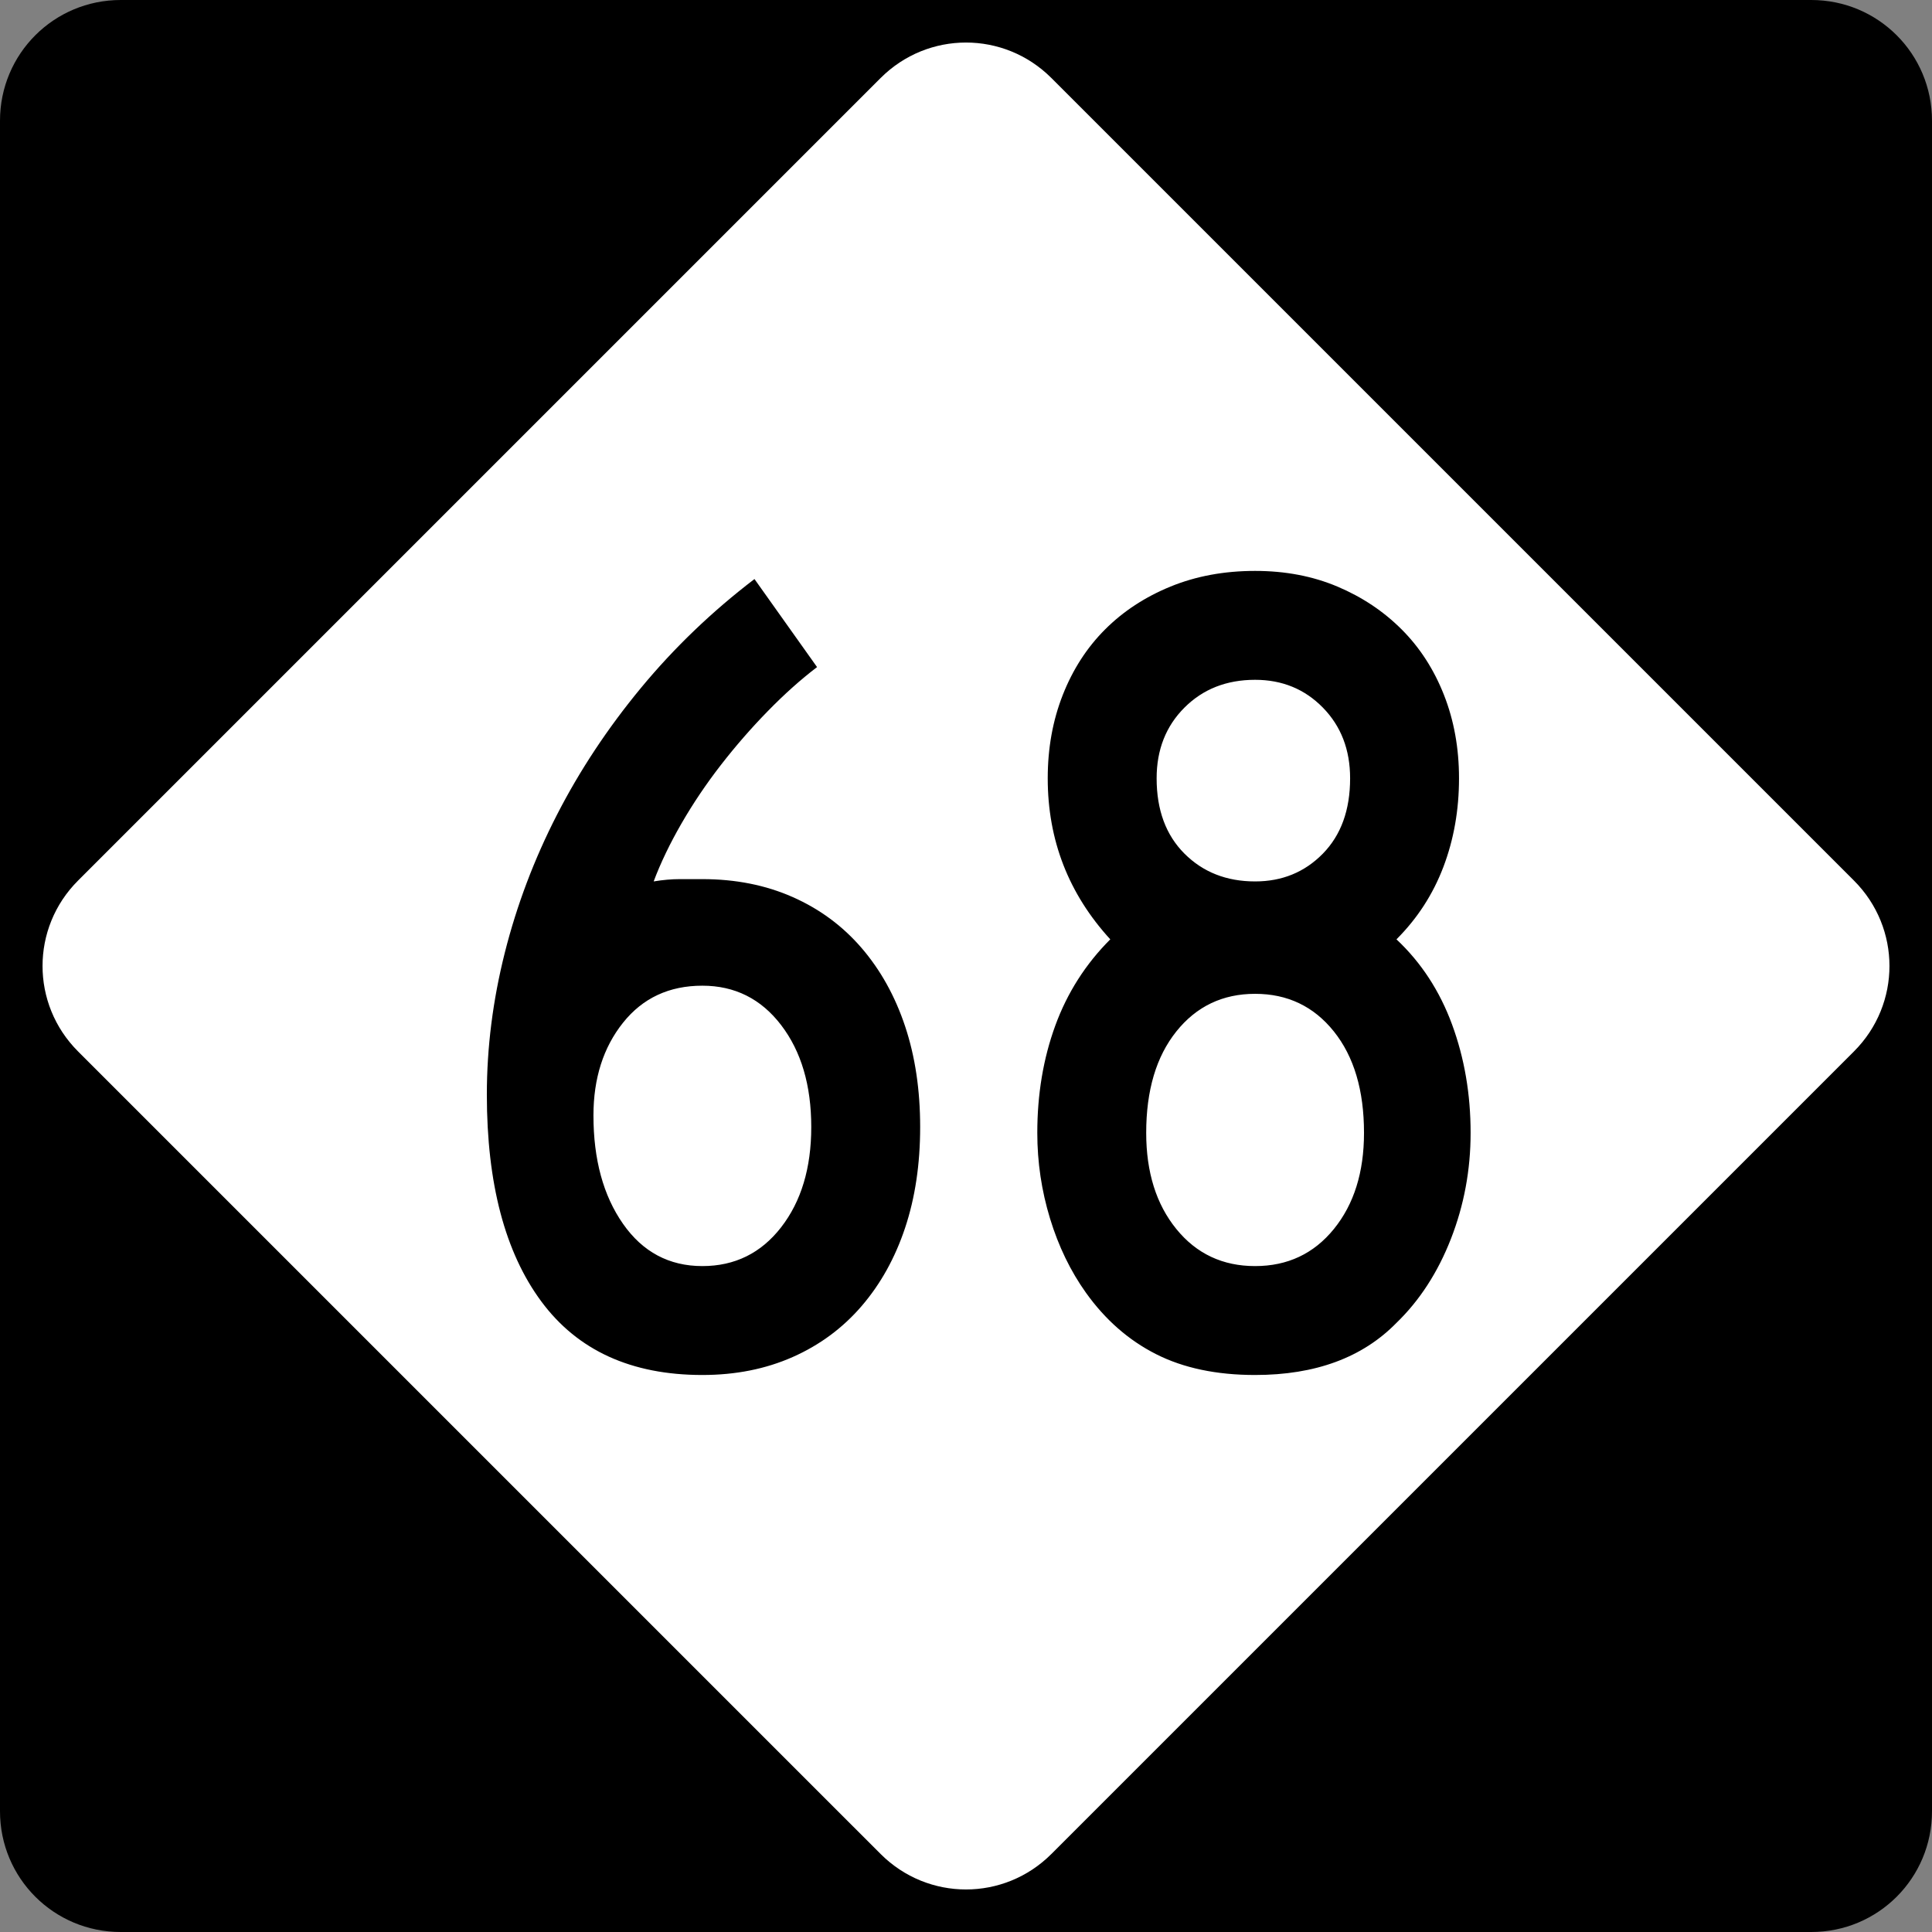 <?xml version="1.0" encoding="UTF-8" standalone="no"?>
<!-- Created with Inkscape (http://www.inkscape.org/) -->
<svg
   xmlns:svg="http://www.w3.org/2000/svg"
   xmlns="http://www.w3.org/2000/svg"
   version="1.0"
   width="600"
   height="600"
   id="svg1873">
  <rect width="100%" height="100%" fill="#808080" stroke="none"/>
  <defs
     id="defs1875" />
  <g
     id="layer1">
    <g
       id="g1876">
      <path
         d="M 37.5,-0 L 562.5,-0 C 583.275,-0 600,16.725 600,37.5 L 600,562.5 C 600,583.275 583.275,600 562.5,600 L 37.5,600 C 16.725,600 0,583.275 0,562.5 L 0,37.5 C 0,16.725 16.725,-0 37.5,-0 z "
         style="fill:black;fill-opacity:1;fill-rule:nonzero;stroke:none;stroke-width:10;stroke-linecap:square;stroke-linejoin:bevel;stroke-miterlimit:4;stroke-dashoffset:0;stroke-opacity:1"
         id="rect1899" />
      <path
         d="M 326.517,24.228 L 575.773,273.484 C 590.463,288.174 590.463,311.827 575.773,326.517 L 326.517,575.772 C 311.827,590.463 288.174,590.463 273.484,575.772 L 24.228,326.517 C 9.538,311.827 9.538,288.174 24.228,273.484 L 273.484,24.228 C 288.174,9.538 311.827,9.538 326.517,24.228 z "
         style="fill:white;fill-opacity:1;fill-rule:nonzero;stroke:none;stroke-width:10;stroke-linecap:square;stroke-linejoin:bevel;stroke-miterlimit:4;stroke-dashoffset:0;stroke-opacity:1"
         id="rect2789" />
      <path
         d="M 285.764,350.017 C 285.763,361.532 284.204,371.967 281.086,381.323 C 277.967,390.679 273.469,398.773 267.59,405.607 C 261.712,412.441 254.576,417.717 246.184,421.436 C 237.79,425.154 228.437,427.014 218.122,427.014 C 196.051,427.014 179.379,419.399 168.105,404.168 C 156.832,388.938 151.195,367.528 151.195,339.937 C 151.195,325.31 153.054,310.62 156.773,295.866 C 160.492,281.111 165.889,266.838 172.964,253.046 C 180.039,239.255 188.734,226.122 199.049,213.647 C 209.363,201.174 221.116,189.9 234.308,179.827 L 253.744,207.169 C 248.707,211.005 243.61,215.562 238.453,220.84 C 233.296,226.118 228.437,231.696 223.876,237.574 C 219.315,243.453 215.236,249.511 211.638,255.747 C 208.04,261.985 205.161,267.98 203.002,273.734 C 205.886,273.258 208.587,273.02 211.106,273.02 C 213.624,273.02 215.963,273.02 218.122,273.02 C 228.437,273.02 237.79,274.878 246.184,278.593 C 254.576,282.308 261.712,287.584 267.59,294.422 C 273.469,301.259 277.967,309.355 281.086,318.711 C 284.204,328.067 285.763,338.502 285.764,350.017 L 285.764,350.017 z M 251.943,350.017 C 251.943,337.06 248.824,326.504 242.587,318.349 C 236.35,310.194 228.195,306.116 218.122,306.116 C 207.808,306.116 199.592,309.954 193.476,317.629 C 187.36,325.305 184.302,334.9 184.302,346.415 C 184.302,360.09 187.36,371.305 193.476,380.06 C 199.592,388.816 207.808,393.193 218.122,393.193 C 228.195,393.193 236.35,389.176 242.587,381.142 C 248.824,373.108 251.943,362.733 251.943,350.017 L 251.943,350.017 z M 456.711,351.818 C 456.711,363.333 454.672,374.306 450.595,384.738 C 446.517,395.17 440.881,403.866 433.685,410.828 C 423.129,421.619 408.495,427.014 389.784,427.014 C 377.793,427.014 367.539,424.856 359.021,420.541 C 350.504,416.225 343.248,409.869 337.252,401.473 C 332.457,394.752 328.74,387.075 326.101,378.441 C 323.462,369.806 322.143,360.932 322.143,351.818 C 322.143,339.82 324.002,328.724 327.721,318.53 C 331.44,308.336 337.135,299.4 344.807,291.72 C 331.857,277.57 325.382,260.901 325.382,241.714 C 325.382,232.359 326.941,223.722 330.06,215.805 C 333.178,207.888 337.556,201.111 343.193,195.474 C 348.829,189.838 355.604,185.4 363.518,182.16 C 371.431,178.921 380.187,177.301 389.784,177.301 C 399.139,177.301 407.655,178.921 415.33,182.16 C 423.006,185.4 429.662,189.838 435.299,195.474 C 440.936,201.111 445.313,207.888 448.432,215.805 C 451.55,223.722 453.11,232.359 453.11,241.714 C 453.11,251.546 451.492,260.72 448.256,269.237 C 445.02,277.755 440.163,285.249 433.685,291.72 C 441.356,298.916 447.112,307.732 450.952,318.167 C 454.791,328.603 456.711,339.82 456.711,351.818 L 456.711,351.818 z M 419.289,241.714 C 419.289,232.835 416.471,225.516 410.834,219.758 C 405.197,214.001 398.18,211.122 389.784,211.122 C 380.911,211.122 373.596,214.001 367.839,219.758 C 362.081,225.516 359.202,232.835 359.203,241.714 C 359.202,251.546 362.081,259.34 367.839,265.098 C 373.596,270.855 380.911,273.734 389.784,273.734 C 398.18,273.734 405.197,270.855 410.834,265.098 C 416.471,259.34 419.289,251.546 419.289,241.714 L 419.289,241.714 z M 423.604,351.818 C 423.604,338.619 420.486,328.123 414.249,320.331 C 408.012,312.538 399.857,308.642 389.784,308.642 C 379.711,308.642 371.556,312.538 365.319,320.331 C 359.082,328.123 355.963,338.619 355.963,351.818 C 355.963,364.05 359.082,374.004 365.319,381.68 C 371.556,389.355 379.711,393.193 389.784,393.193 C 399.857,393.193 408.012,389.355 414.249,381.68 C 420.486,374.004 423.604,364.05 423.604,351.818 L 423.604,351.818 z "
         style="font-size:359.816px"
         id="text2799" />
    </g>
  </g>
</svg>
